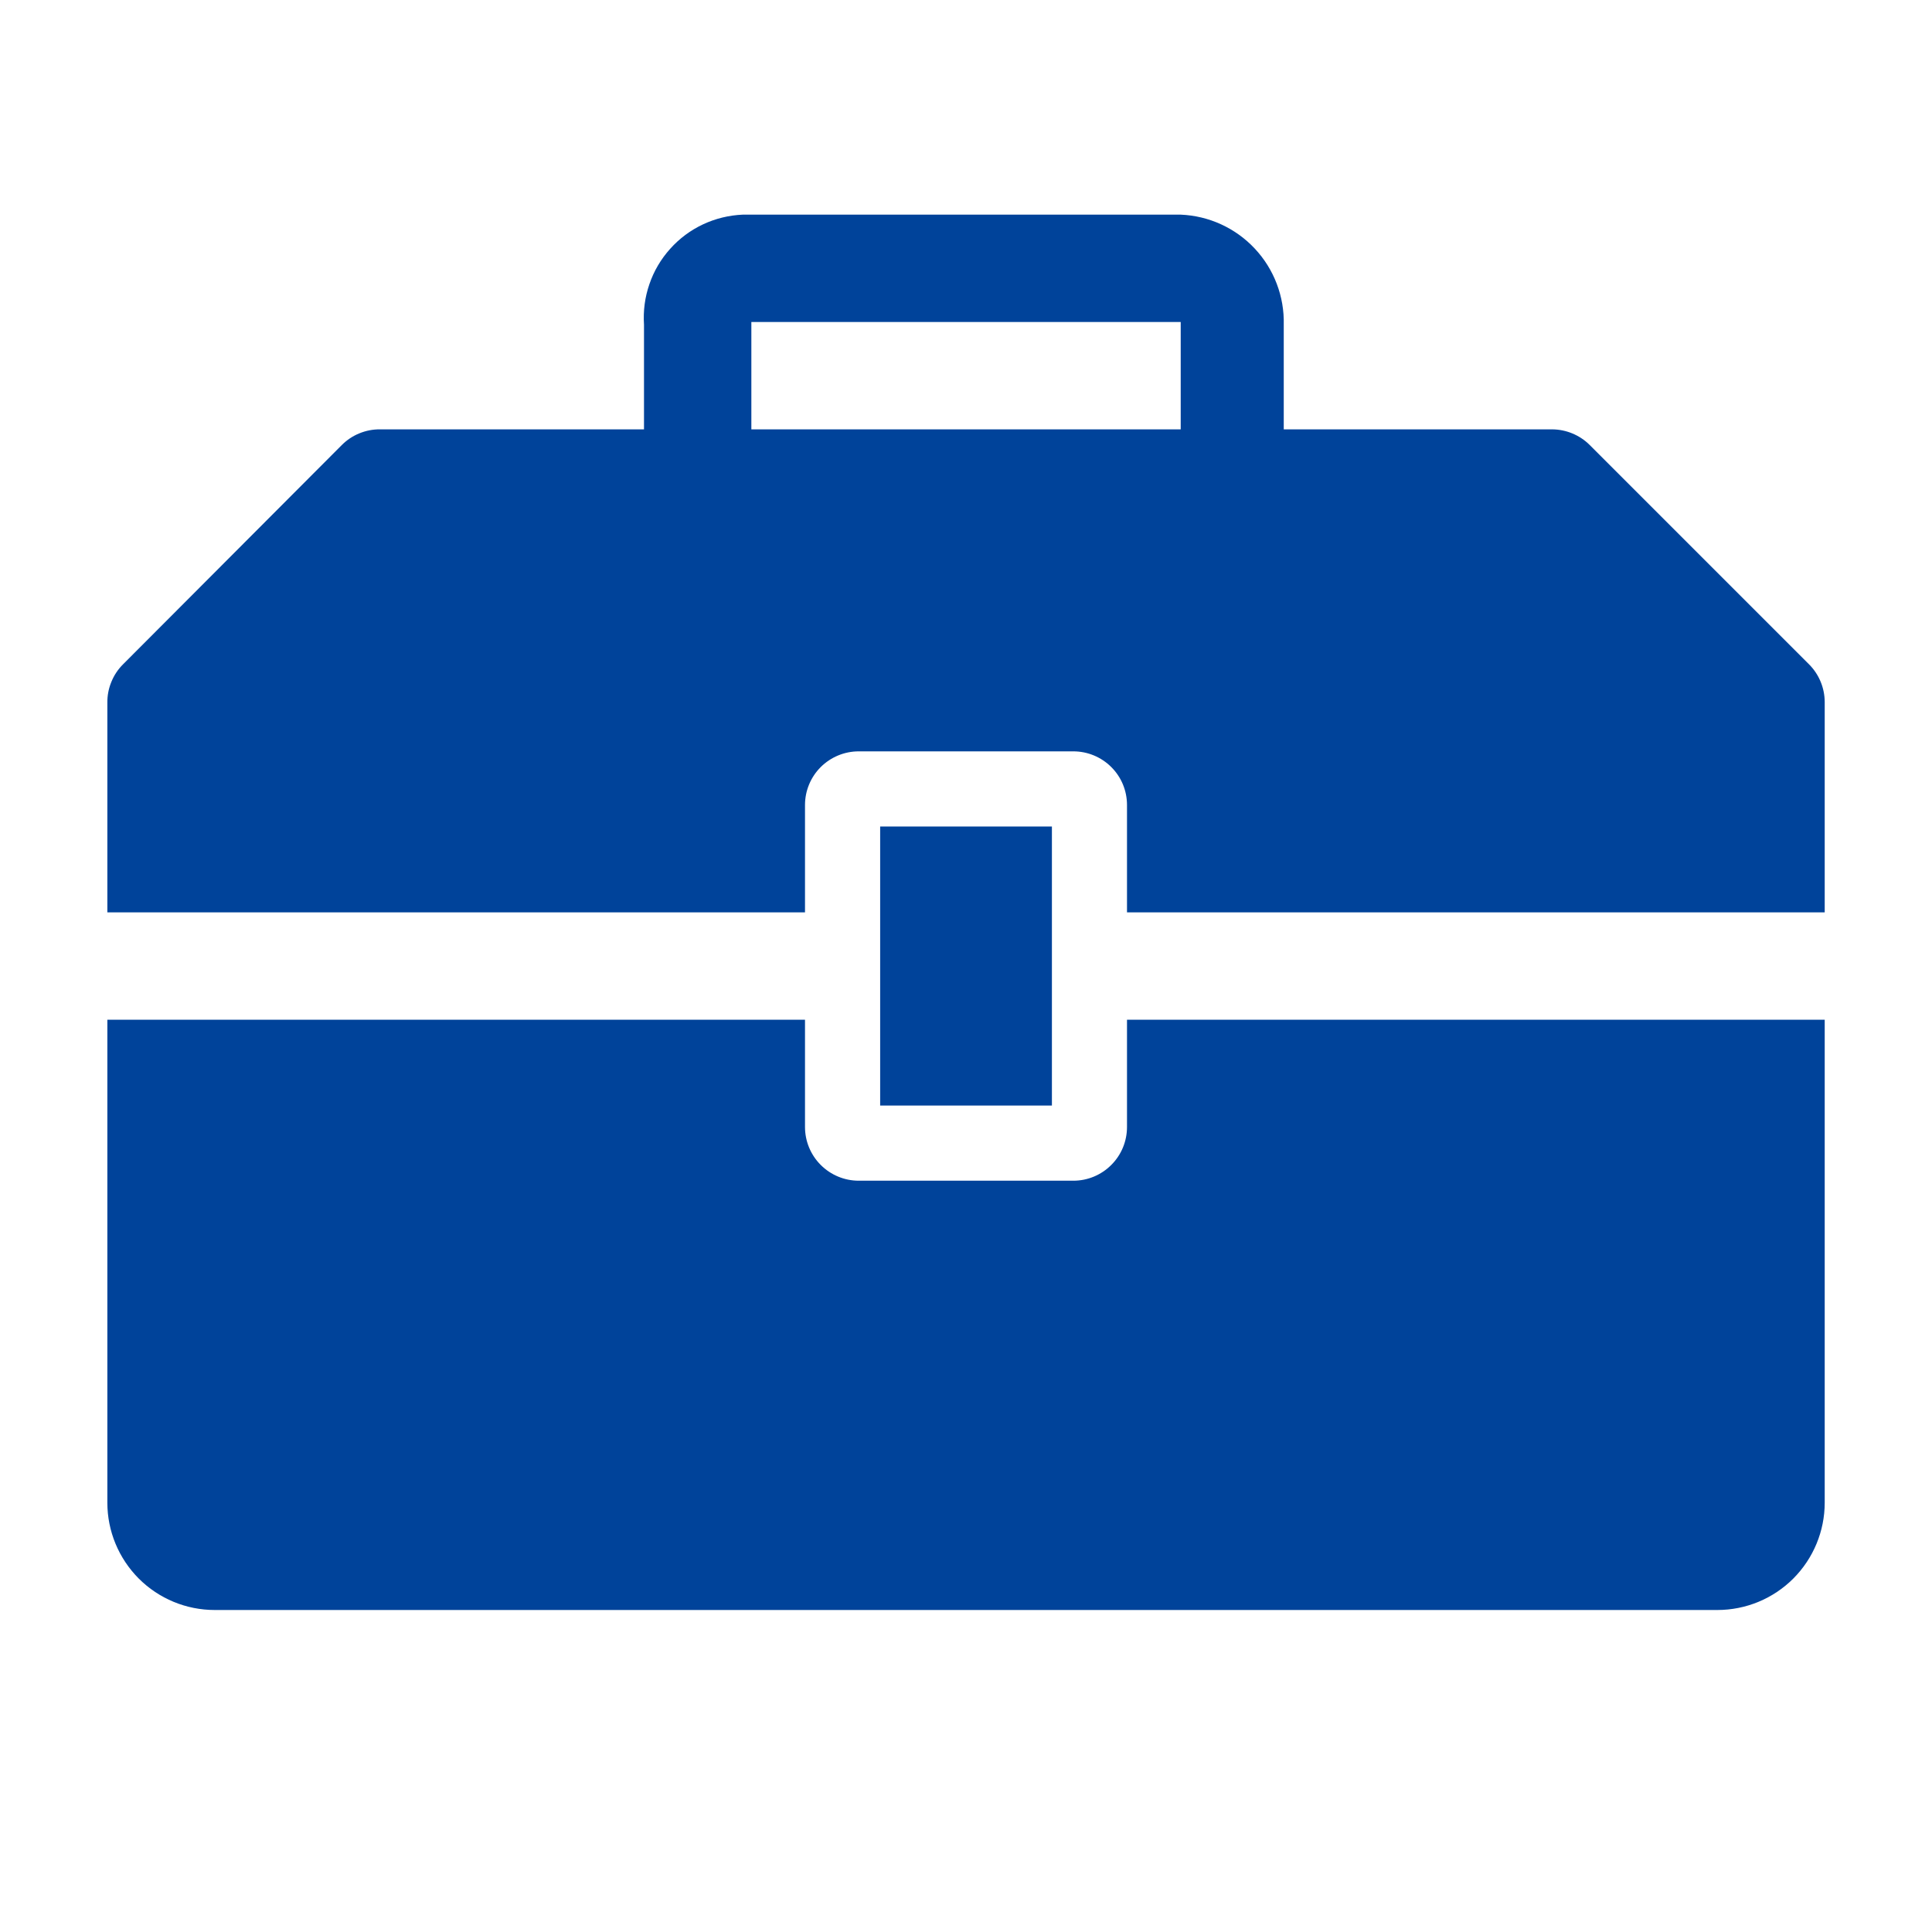 <svg width="30" height="30" viewBox="0 0 30 30" fill="none" xmlns="http://www.w3.org/2000/svg">
<g clip-path="url(#clip0_18_7626)">
<path d="M13.667 12.834H16.334V17.167H13.667V12.834Z" fill="#00439A"/>
<path d="M17.5 17.5C17.5 17.721 17.413 17.933 17.256 18.089C17.1 18.246 16.888 18.334 16.667 18.334H13.334C13.113 18.334 12.901 18.246 12.744 18.089C12.588 17.933 12.5 17.721 12.5 17.5V15.834H1.667V23.334C1.667 23.776 1.843 24.199 2.155 24.512C2.468 24.825 2.892 25 3.334 25H26.667C27.109 25 27.533 24.825 27.846 24.512C28.158 24.199 28.334 23.776 28.334 23.334V15.834H17.5V17.5Z" fill="#00439A"/>
<path d="M28.092 10.317L24.684 6.909C24.529 6.755 24.319 6.668 24.1 6.667H19.934V5.042C19.945 4.604 19.783 4.179 19.484 3.86C19.185 3.54 18.771 3.351 18.334 3.333H11.534C11.32 3.342 11.11 3.393 10.916 3.484C10.722 3.575 10.549 3.704 10.406 3.864C10.263 4.023 10.153 4.209 10.084 4.412C10.014 4.614 9.986 4.828 10 5.042V6.667H5.9C5.791 6.666 5.682 6.687 5.58 6.729C5.479 6.77 5.387 6.831 5.309 6.909L1.909 10.317C1.831 10.395 1.77 10.487 1.729 10.589C1.687 10.69 1.666 10.799 1.667 10.909V14.167H12.5V12.5C12.5 12.279 12.588 12.067 12.744 11.911C12.901 11.755 13.113 11.667 13.334 11.667H16.667C16.888 11.667 17.1 11.755 17.256 11.911C17.413 12.067 17.5 12.279 17.5 12.5V14.167H28.334V10.9C28.333 10.681 28.246 10.472 28.092 10.317ZM18.334 6.667H11.667V5H18.334V6.667Z" fill="#00439A"/>
</g>
<defs>
<clipPath id="clip0_18_7626">
<rect width="30" height="30" fill="white"/>
</clipPath>
</defs>
</svg>

